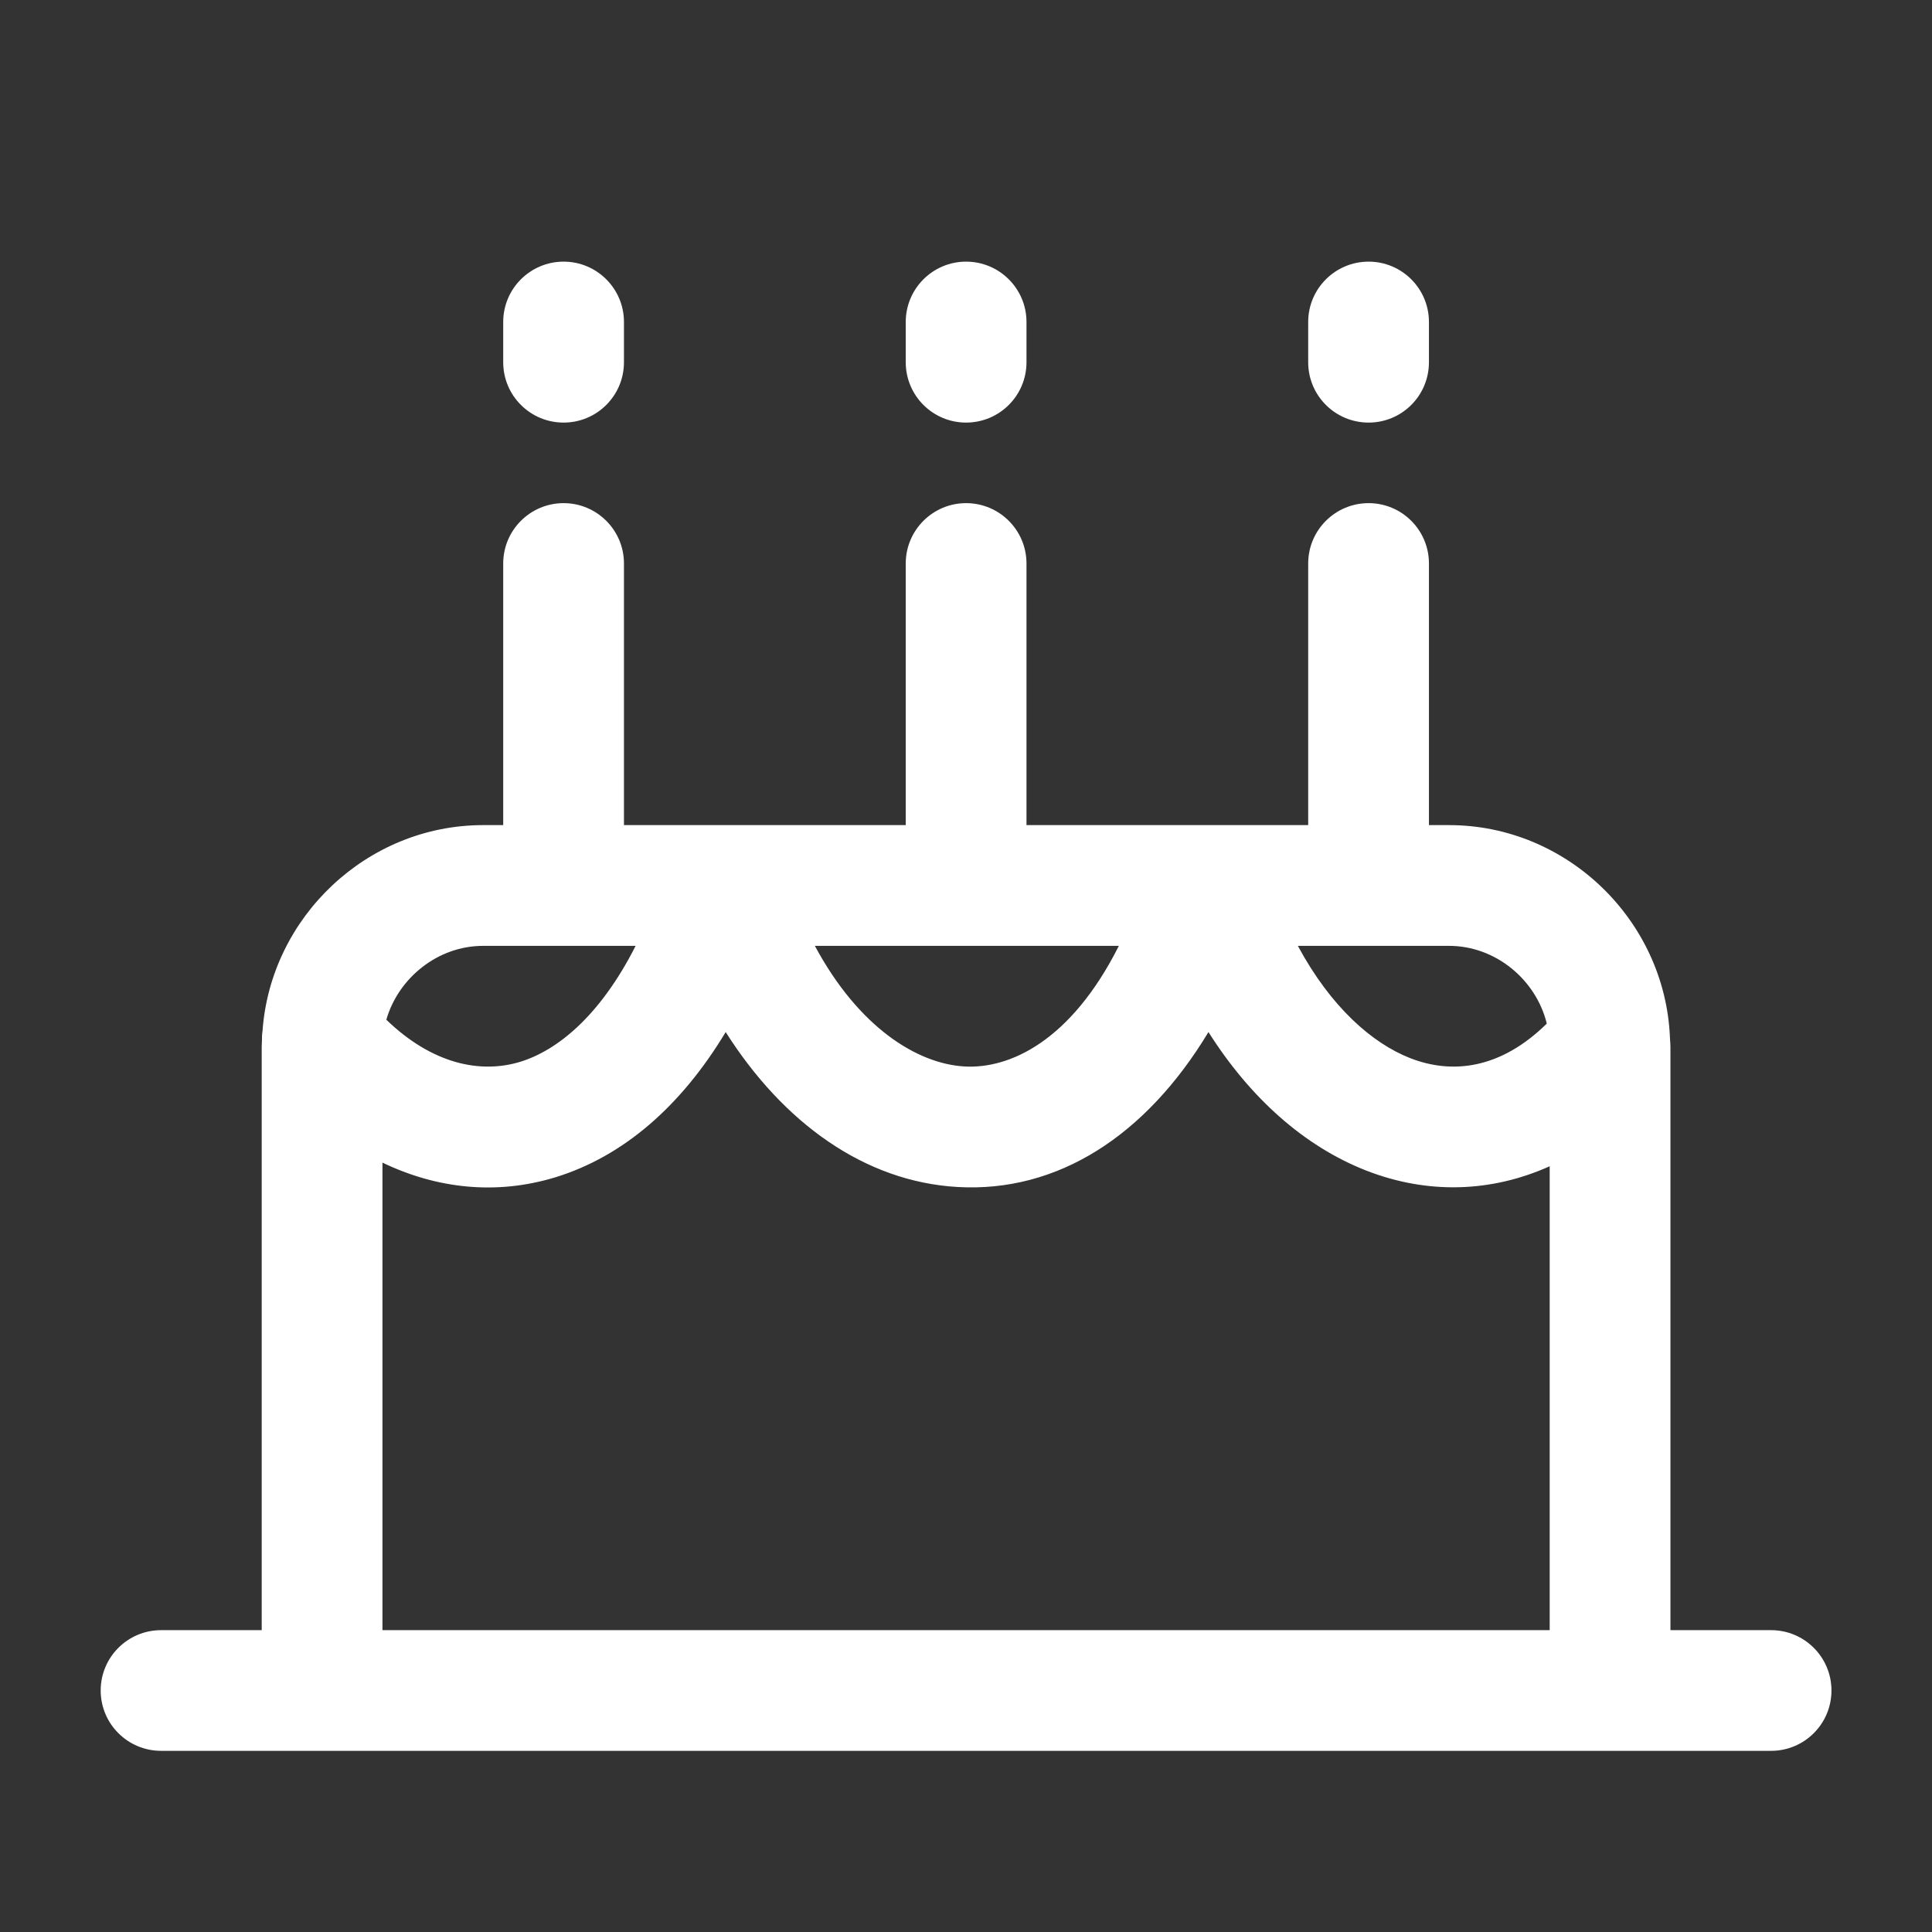 <svg width="26" height="26" viewBox="0 0 26 26" fill="none" xmlns="http://www.w3.org/2000/svg">
<rect x="0" y="0" width="26" height="26" fill="#333333" stroke="none"/>
<path d="M6.772 7.583C6.772 7.135 7.136 6.771 7.585 6.771C8.033 6.771 8.397 7.135 8.397 7.583V11.104H12.189V7.583C12.189 7.135 12.553 6.771 13.001 6.771C13.45 6.771 13.814 7.135 13.814 7.583V11.104H17.605V7.583C17.605 7.135 17.969 6.771 18.418 6.771C18.867 6.771 19.23 7.135 19.23 7.583V11.104H19.501C21.088 11.104 22.405 12.384 22.473 13.956C22.475 13.973 22.475 13.99 22.476 14.007C22.477 14.033 22.48 14.058 22.48 14.083V21.938H23.835C24.283 21.938 24.647 22.301 24.647 22.75C24.647 23.199 24.283 23.562 23.835 23.562H2.168C1.719 23.562 1.355 23.199 1.355 22.75C1.355 22.301 1.719 21.938 2.168 21.938H3.522V14.083C3.522 14.059 3.525 14.035 3.525 14.01C3.524 13.964 3.526 13.919 3.533 13.874C3.642 12.34 4.942 11.104 6.501 11.104H6.772V7.583ZM16.263 13.889C15.421 15.285 14.233 16.052 12.885 15.974C11.637 15.902 10.542 15.113 9.766 13.889C9.165 14.888 8.387 15.562 7.479 15.842C6.673 16.089 5.871 15.994 5.147 15.646V21.938H20.855V15.695C20.071 16.047 19.215 16.076 18.386 15.753C17.551 15.426 16.824 14.775 16.263 13.889ZM6.501 12.729C5.894 12.729 5.362 13.158 5.199 13.723C5.814 14.317 6.462 14.454 7.002 14.289C7.493 14.138 8.071 13.682 8.554 12.729H6.501ZM17.466 12.729C17.908 13.55 18.464 14.039 18.978 14.24C19.546 14.462 20.197 14.385 20.816 13.775C20.672 13.185 20.128 12.729 19.501 12.729H17.466ZM10.966 12.729C11.557 13.829 12.345 14.315 12.978 14.352C13.581 14.387 14.408 14.019 15.057 12.729H10.966ZM6.772 4.875V4.333C6.772 3.885 7.136 3.521 7.585 3.521C8.033 3.521 8.397 3.885 8.397 4.333V4.875C8.397 5.324 8.033 5.687 7.585 5.687C7.136 5.687 6.772 5.324 6.772 4.875ZM12.189 4.875V4.333C12.189 3.885 12.553 3.521 13.001 3.521C13.45 3.521 13.814 3.885 13.814 4.333V4.875C13.814 5.324 13.45 5.687 13.001 5.687C12.553 5.687 12.189 5.324 12.189 4.875ZM17.605 4.875V4.333C17.605 3.885 17.969 3.521 18.418 3.521C18.867 3.521 19.23 3.885 19.23 4.333V4.875C19.23 5.324 18.867 5.687 18.418 5.687C17.969 5.687 17.605 5.324 17.605 4.875Z" fill="white"/>
</svg>
